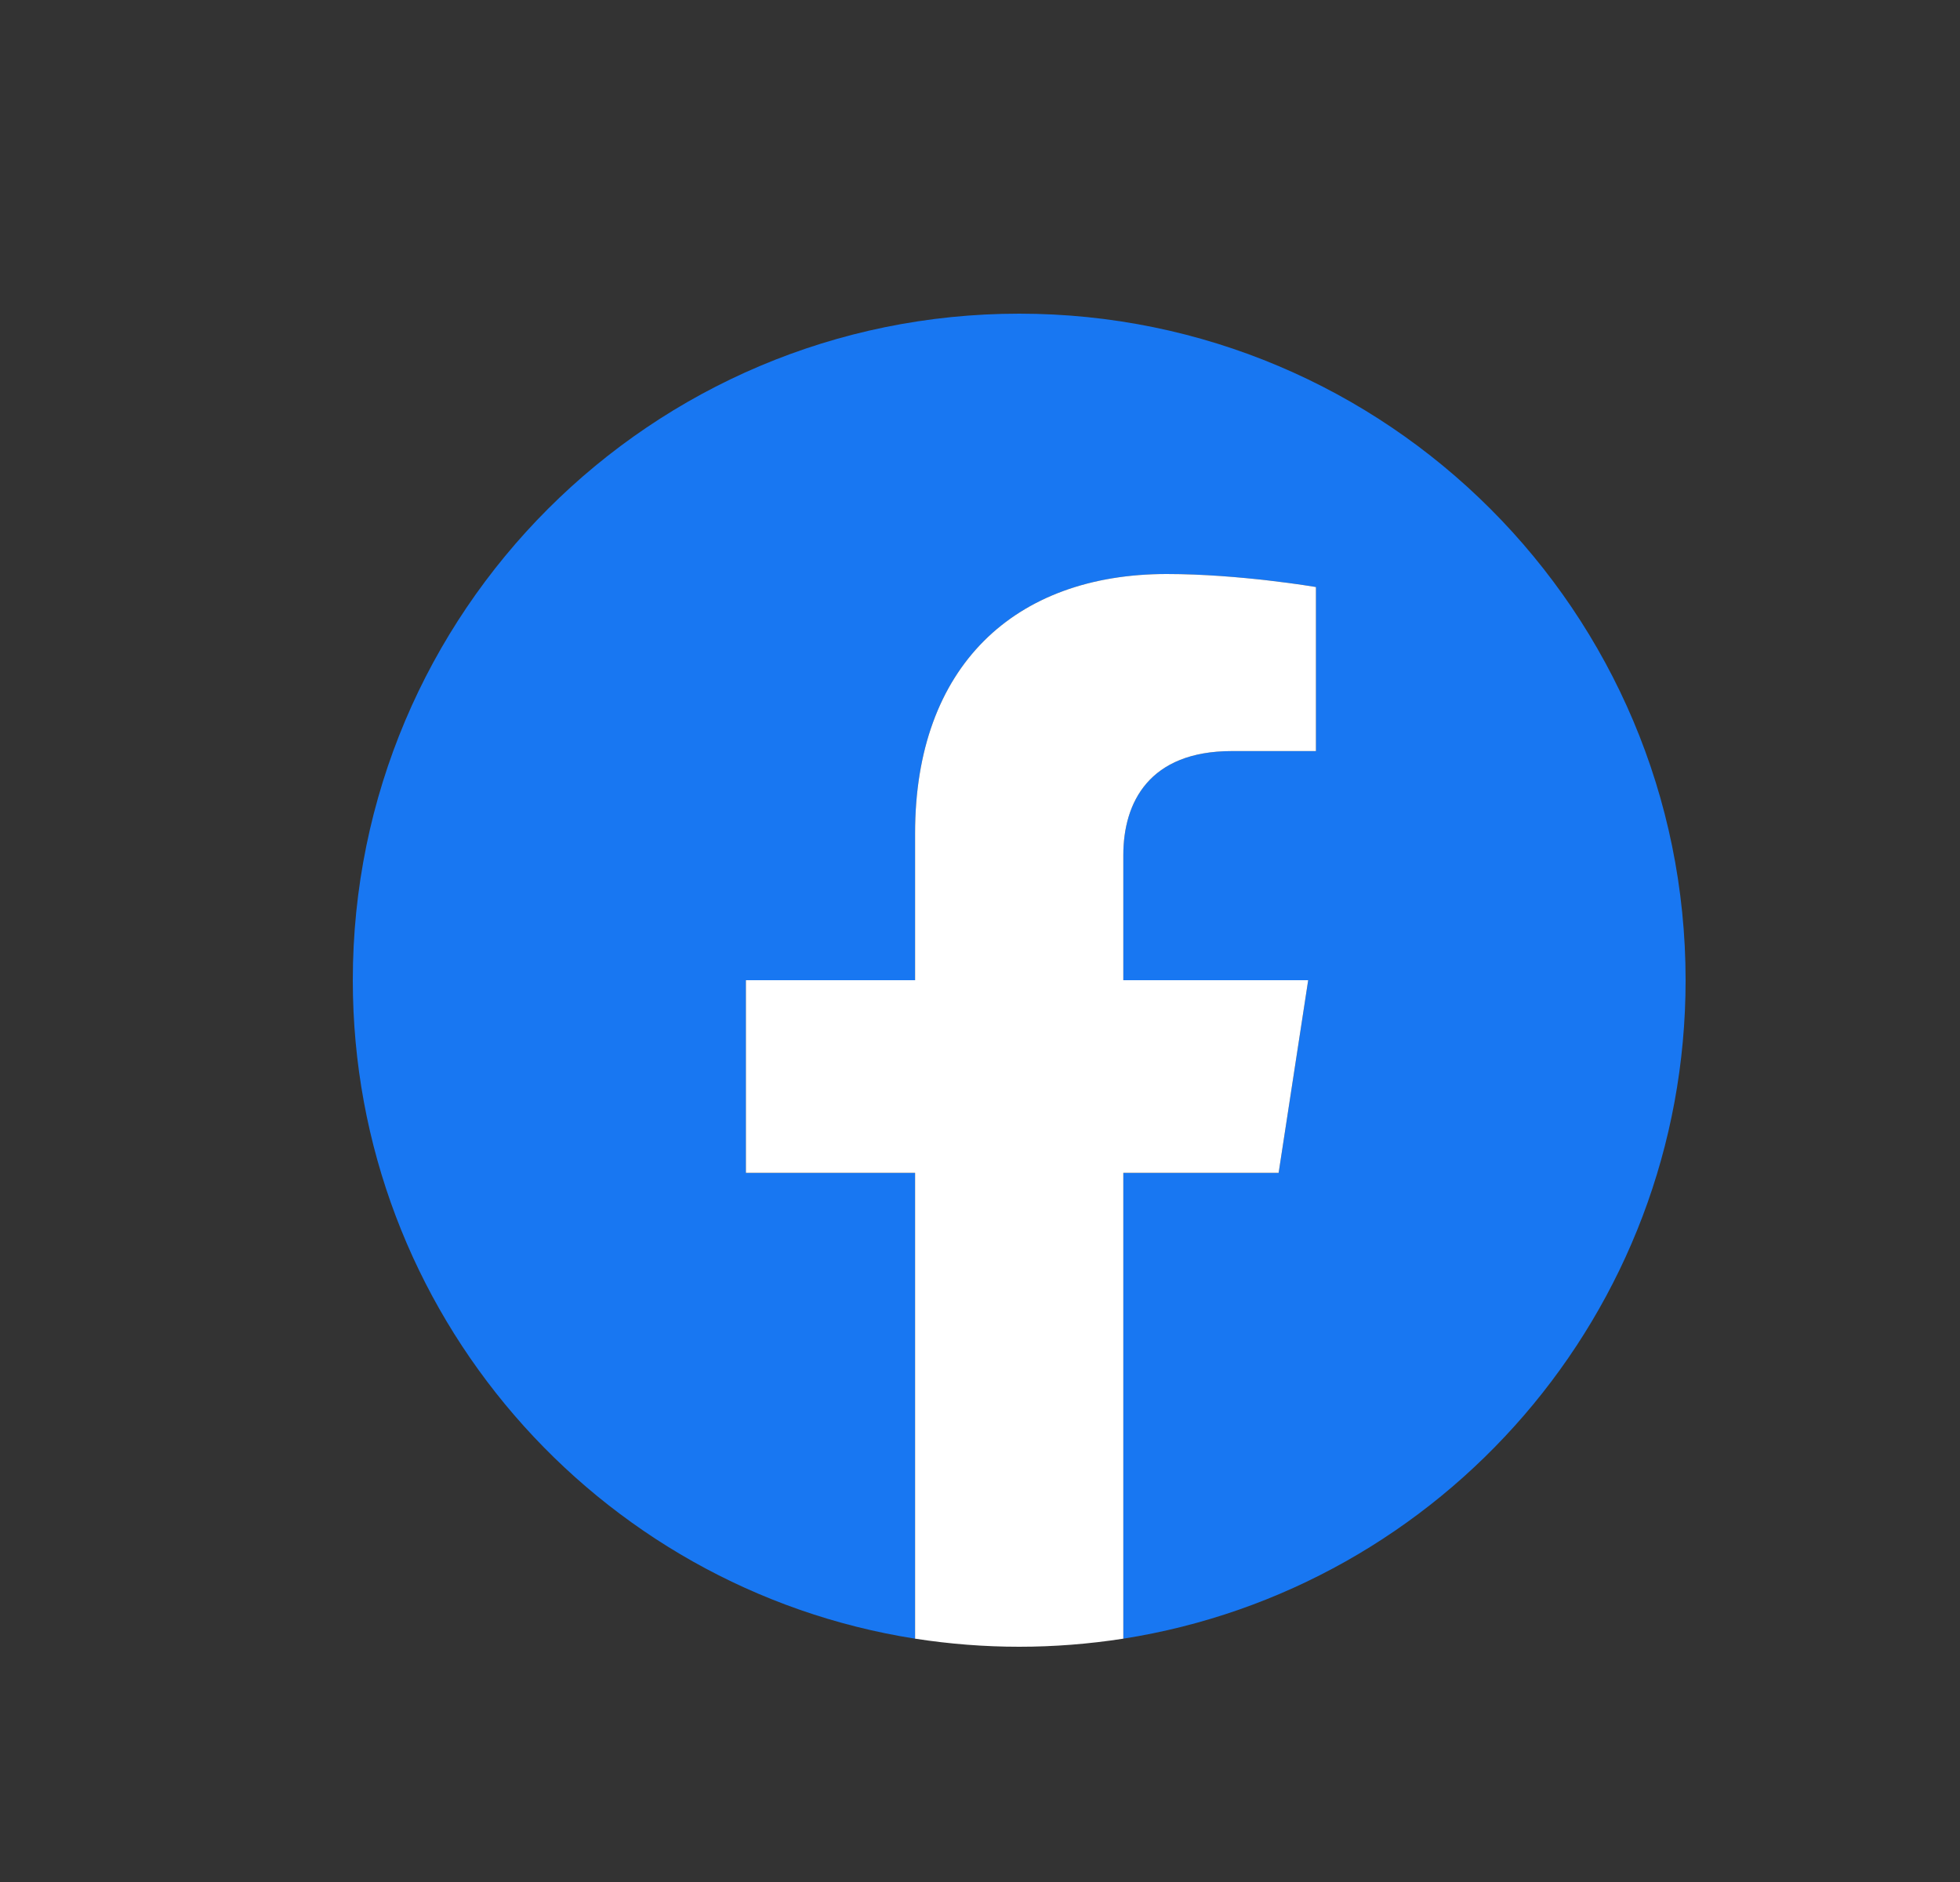 <svg width="25" height="24" viewBox="0 0 25 24" fill="none" xmlns="http://www.w3.org/2000/svg">
<rect x="0" y="0" width="25" height="24" fill="#333333" stroke="none"/>
<g clip-path="url(#clip0_1048_10461)">
<path d="M21.5 12.5C21.5 7.805 17.694 4 13 4C8.306 4 4.5 7.805 4.5 12.5C4.5 16.742 7.608 20.259 11.672 20.897V14.957H9.514V12.5H11.672V10.627C11.672 8.497 12.941 7.32 14.883 7.32C15.812 7.32 16.785 7.486 16.785 7.486V9.578H15.713C14.657 9.578 14.328 10.233 14.328 10.905V12.5H16.686L16.309 14.957H14.328V20.897C18.392 20.259 21.5 16.742 21.5 12.5Z" fill="#1877F2"/>
<path d="M16.309 14.957L16.686 12.5H14.328V10.905C14.328 10.233 14.657 9.578 15.713 9.578H16.785V7.486C16.785 7.486 15.812 7.32 14.882 7.32C12.941 7.32 11.672 8.497 11.672 10.627V12.5H9.514V14.957H11.672V20.897C12.111 20.965 12.555 21 13 21C13.445 21 13.889 20.965 14.328 20.897V14.957H16.309Z" fill="white"/>
</g>
<defs>
<clipPath id="clip0_1048_10461">
<rect width="17" height="17" fill="white" transform="translate(4.5 4)"/>
</clipPath>
</defs>
</svg>
